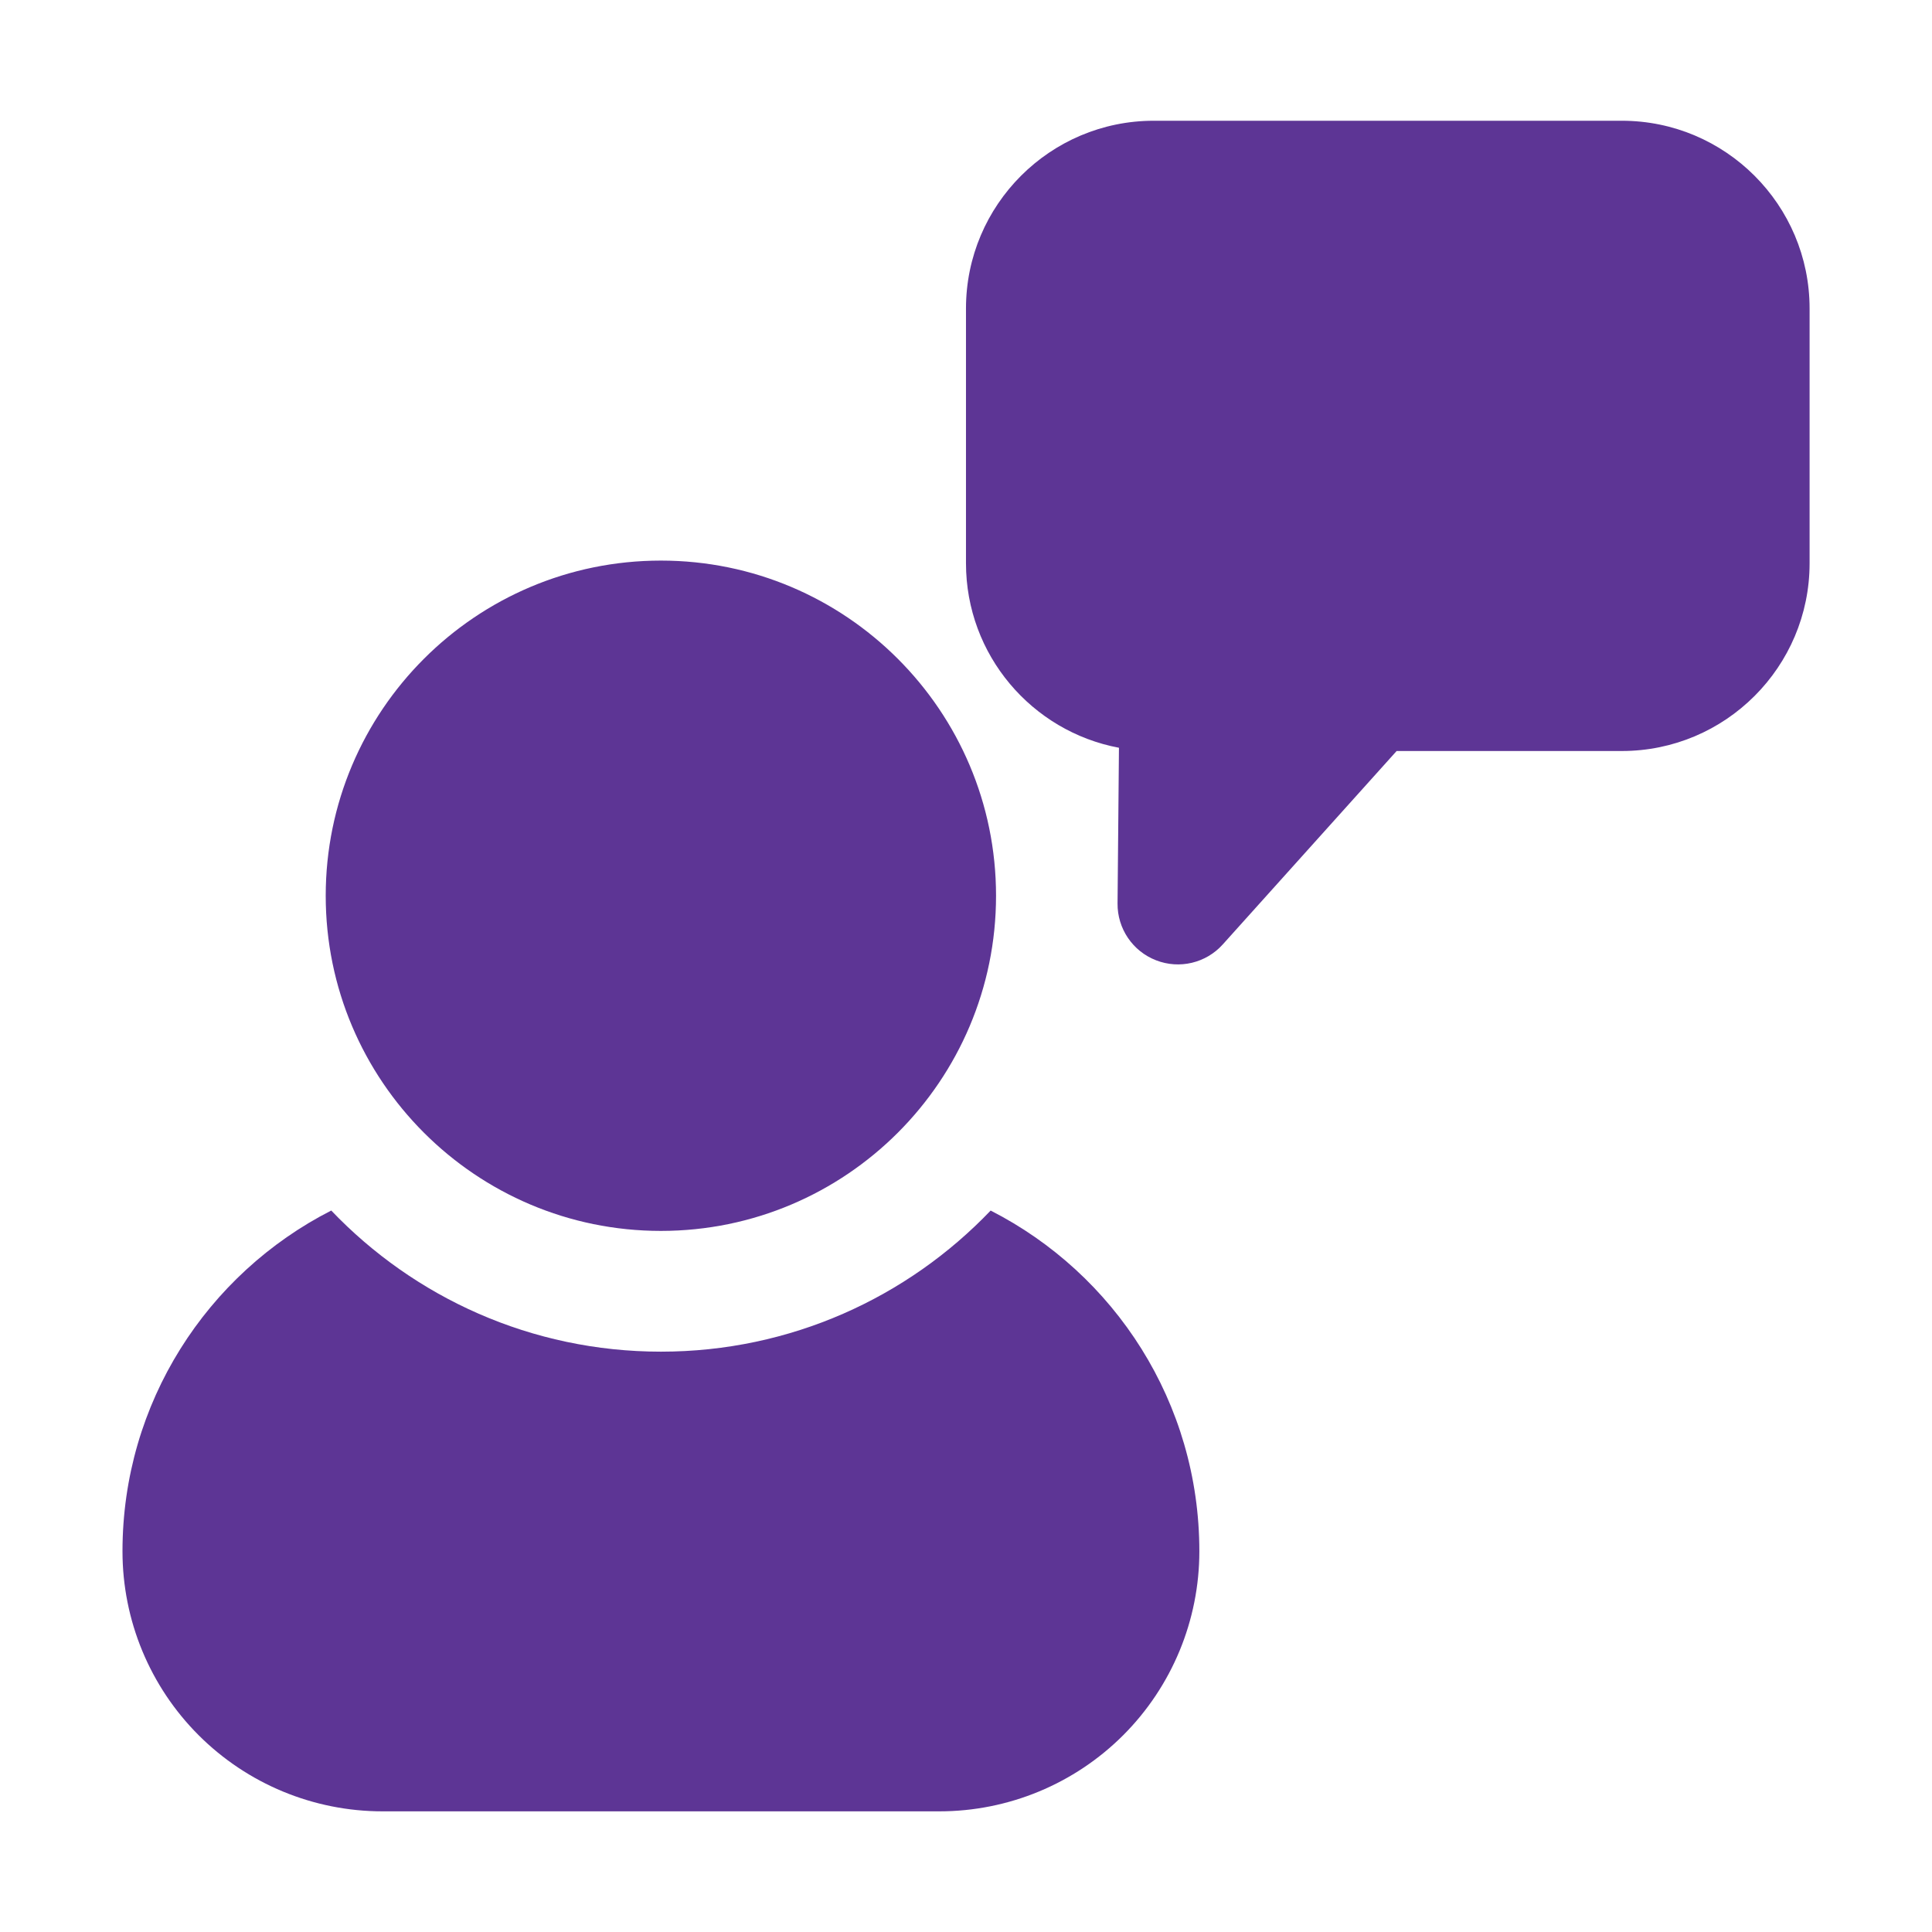 <?xml version="1.0" encoding="UTF-8"?> <svg xmlns="http://www.w3.org/2000/svg" viewBox="0 0 100 100" fill-rule="evenodd"><path d="m34.207 29.016c9.574 0 17.348 7.773 17.348 17.348s-7.773 17.348-17.348 17.348-17.348-7.773-17.348-17.348 7.773-17.348 17.348-17.348zm17.066 33.641c6.414 3.269 10.805 9.938 10.805 17.633v0.008c0 3.57-1.418 6.992-3.941 9.516-2.523 2.523-5.945 3.941-9.516 3.941h-28.824c-3.57 0-6.992-1.418-9.516-3.941s-3.941-5.945-3.941-9.516v-0.008c0-7.691 4.391-14.359 10.805-17.633 4.297 4.5 10.355 7.305 17.066 7.305 6.707 0 12.766-2.805 17.066-7.305zm6.644-23.953c-4.504-0.844-7.918-4.801-7.918-9.551v-13.184c0-5.363 4.356-9.719 9.719-9.719h24.227c5.363 0 9.719 4.356 9.719 9.719v13.184c0 5.363-4.356 9.719-9.719 9.719h-11.656l-8.996 10.008c-0.867 0.969-2.246 1.297-3.457 0.824-1.211-0.469-2.004-1.641-1.992-2.941z" fill-rule="evenodd" fill="#5d3595"></path></svg> 